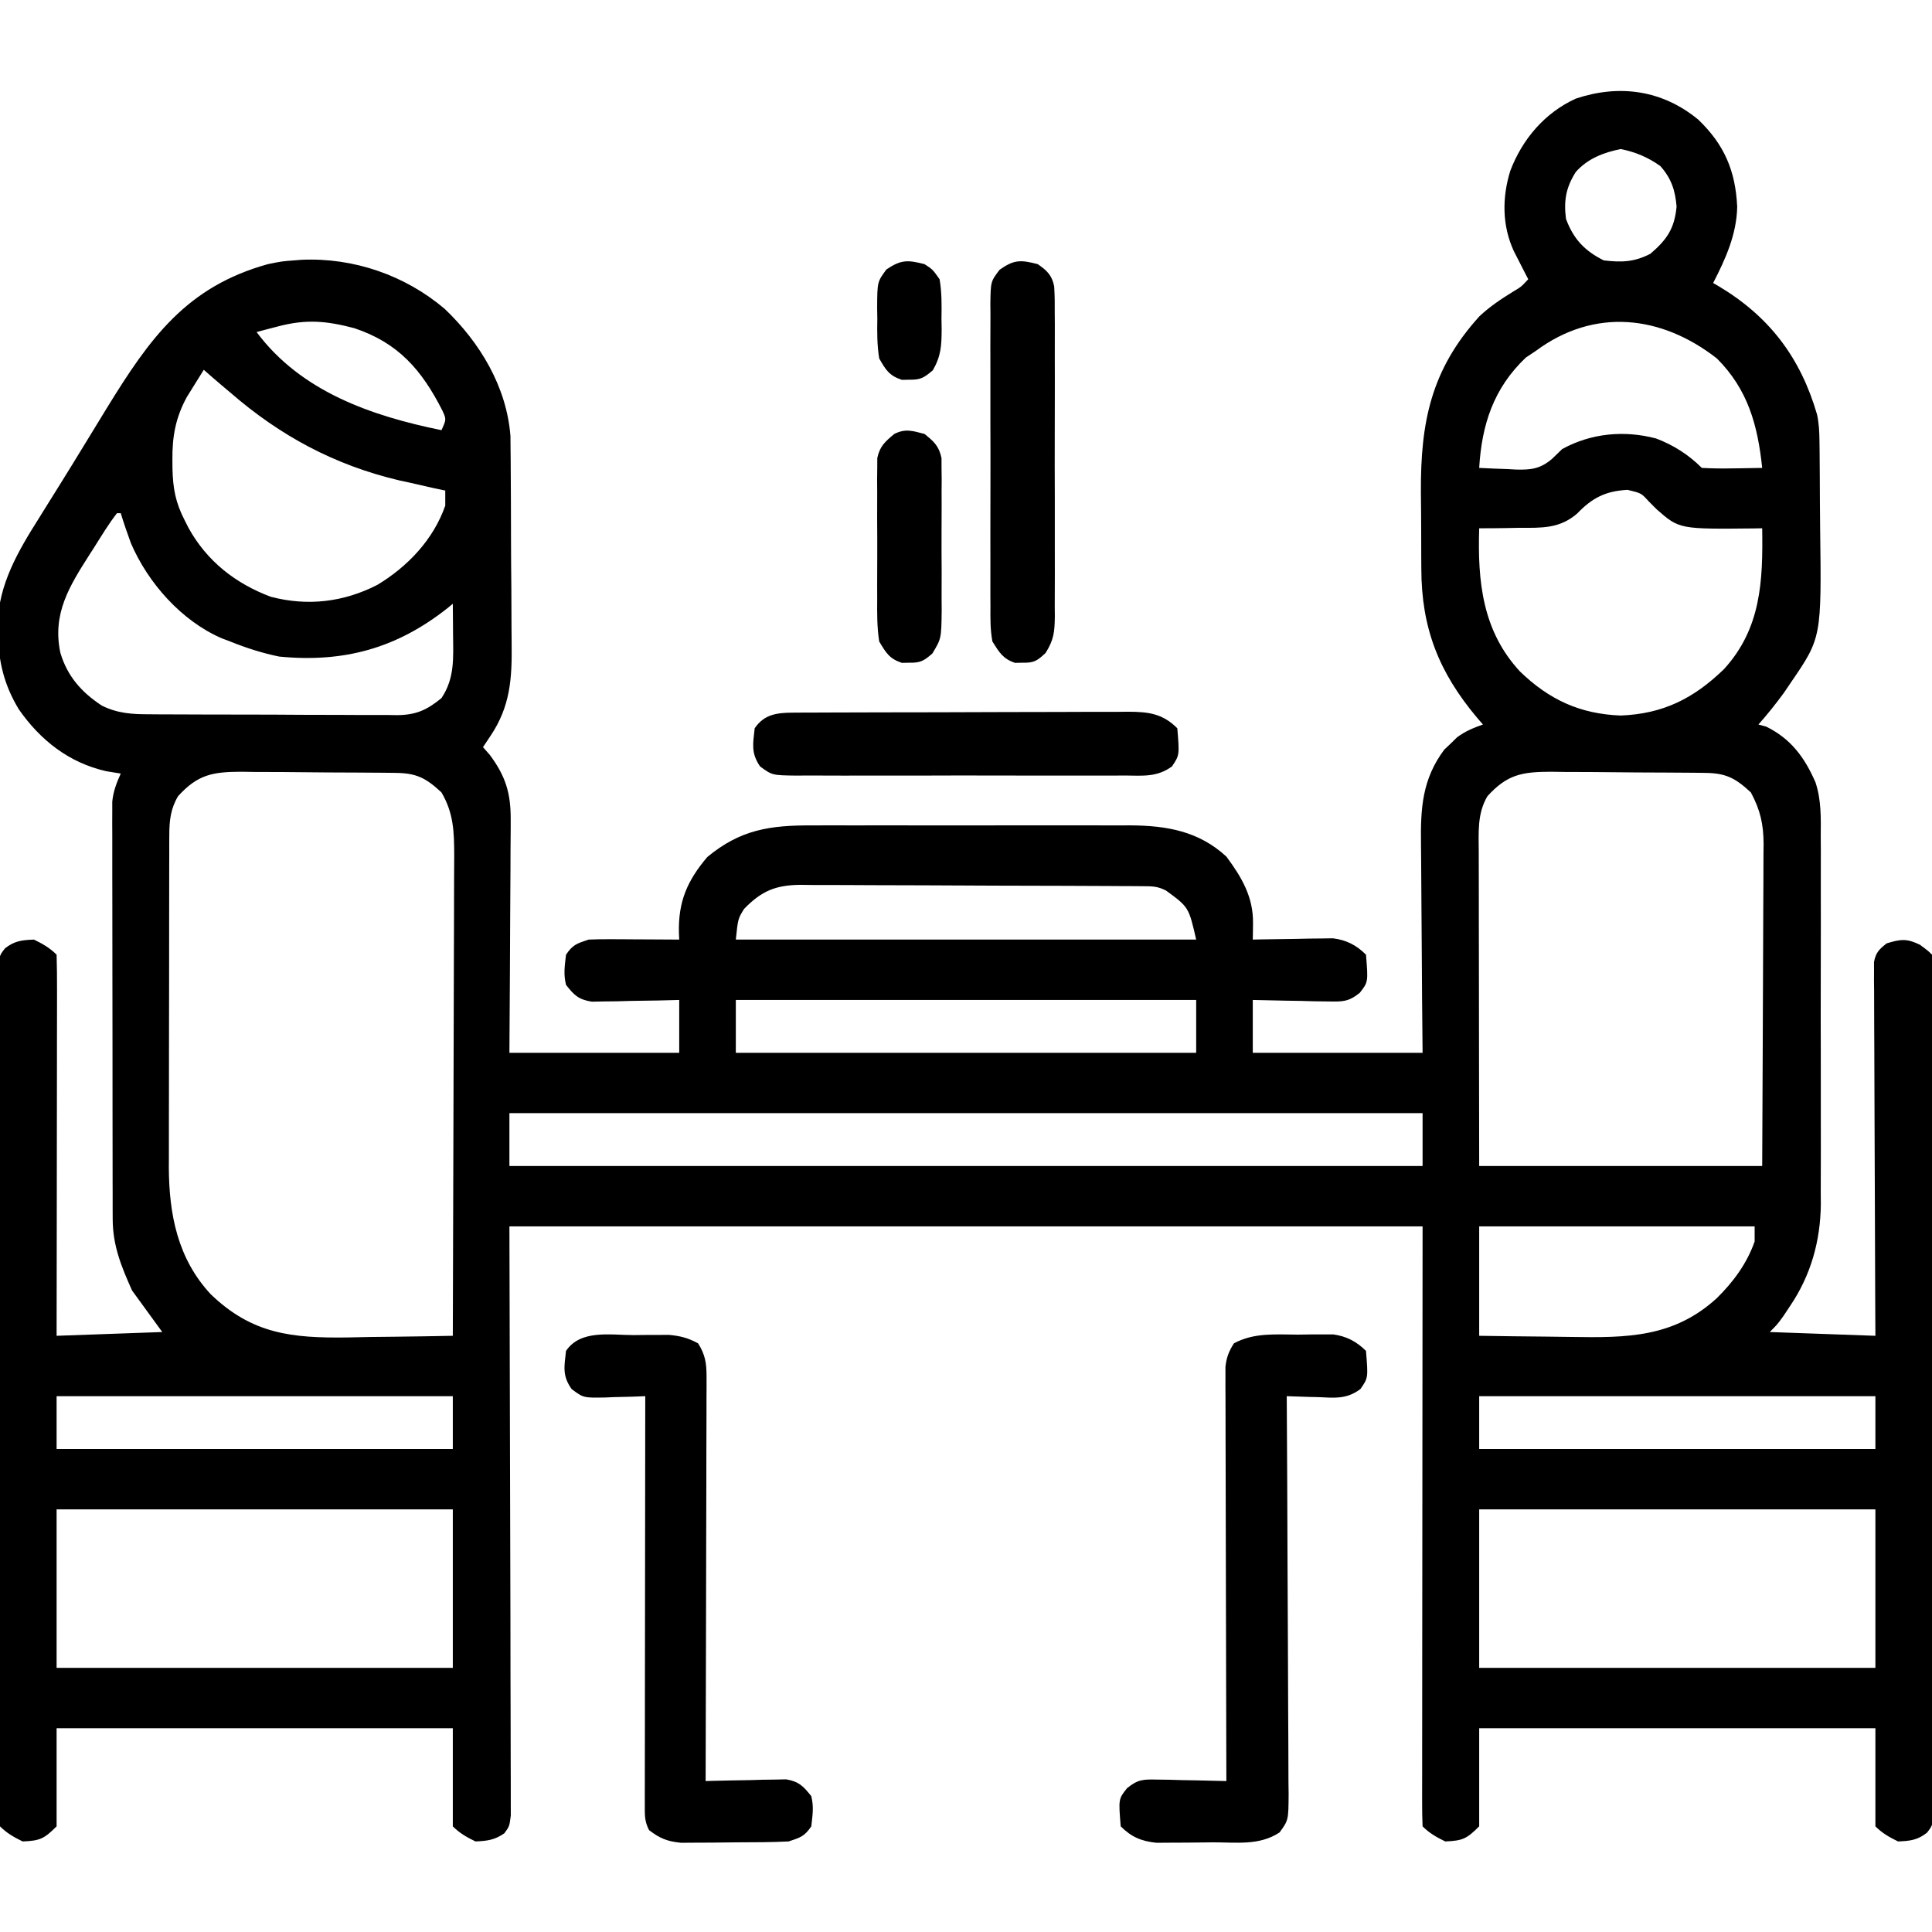 <?xml version="1.0" encoding="UTF-8"?>
<svg version="1.1" xmlns="http://www.w3.org/2000/svg" width="512" height="512">
<path d="M0 0 C6.884 6.61 9.863 13.583 10.301 23.102 C10.166 30.367 7.216 36.916 3.926 43.289 C4.653 43.709 4.653 43.709 5.395 44.137 C18.82 52.166 27.059 63.013 31.46 78.124 C31.973 80.51 32.074 82.687 32.103 85.127 C32.116 86.085 32.128 87.044 32.142 88.032 C32.153 89.58 32.153 89.58 32.164 91.16 C32.172 92.233 32.18 93.307 32.189 94.413 C32.202 96.688 32.213 98.964 32.221 101.239 C32.232 103.548 32.253 105.857 32.282 108.166 C32.656 137.286 32.656 137.286 24.488 149.227 C23.89 150.108 23.292 150.99 22.676 151.898 C20.538 154.818 18.334 157.589 15.926 160.289 C16.606 160.475 17.287 160.66 17.988 160.852 C24.545 164.06 28.211 169.076 31.062 175.65 C32.606 180.367 32.481 185.03 32.443 189.952 C32.454 191.652 32.454 191.652 32.465 193.386 C32.482 197.11 32.471 200.834 32.457 204.559 C32.46 207.163 32.464 209.767 32.469 212.371 C32.476 217.822 32.466 223.273 32.447 228.724 C32.426 234.997 32.433 241.269 32.455 247.542 C32.475 253.609 32.473 259.676 32.461 265.744 C32.458 268.31 32.462 270.876 32.471 273.442 C32.481 277.041 32.466 280.639 32.443 284.238 C32.451 285.284 32.46 286.33 32.468 287.408 C32.357 297.189 29.827 306.259 24.301 314.414 C23.415 315.748 23.415 315.748 22.512 317.109 C20.926 319.289 20.926 319.289 18.926 321.289 C28.166 321.619 37.406 321.949 46.926 322.289 C46.91 319.245 46.894 316.201 46.878 313.065 C46.829 303.023 46.795 292.981 46.77 282.938 C46.755 276.848 46.733 270.758 46.699 264.667 C46.667 258.793 46.649 252.919 46.641 247.044 C46.636 244.8 46.625 242.555 46.609 240.311 C46.587 237.174 46.584 234.038 46.585 230.901 C46.569 229.501 46.569 229.501 46.553 228.072 C46.557 227.218 46.561 226.364 46.565 225.484 C46.562 224.742 46.559 224 46.557 223.236 C47.035 220.713 47.922 219.852 49.926 218.289 C53.616 217.166 55.236 216.952 58.738 218.664 C60.926 220.289 60.926 220.289 61.926 221.289 C62.03 224.253 62.069 227.194 62.066 230.159 C62.071 231.572 62.071 231.572 62.075 233.013 C62.084 236.196 62.085 239.378 62.087 242.56 C62.092 244.831 62.097 247.102 62.102 249.373 C62.115 255.561 62.122 261.749 62.126 267.937 C62.129 271.799 62.133 275.66 62.137 279.521 C62.15 290.205 62.16 300.888 62.163 311.572 C62.164 312.256 62.164 312.94 62.164 313.645 C62.164 314.331 62.164 315.017 62.165 315.724 C62.165 317.114 62.166 318.504 62.166 319.894 C62.166 320.583 62.166 321.273 62.167 321.983 C62.171 333.158 62.188 344.333 62.211 355.509 C62.235 366.973 62.247 378.437 62.249 389.901 C62.25 396.341 62.256 402.782 62.274 409.222 C62.29 415.278 62.292 421.334 62.283 427.389 C62.283 429.617 62.287 431.844 62.297 434.071 C62.309 437.103 62.304 440.134 62.293 443.165 C62.301 444.055 62.309 444.944 62.318 445.86 C62.269 451.857 62.269 451.857 60.582 453.983 C58.078 455.958 56.082 456.163 52.926 456.289 C50.598 455.151 48.757 454.121 46.926 452.289 C46.926 443.709 46.926 435.129 46.926 426.289 C12.276 426.289 -22.374 426.289 -58.074 426.289 C-58.074 434.869 -58.074 443.449 -58.074 452.289 C-61.406 455.621 -62.489 456.106 -67.074 456.289 C-69.402 455.151 -71.243 454.121 -73.074 452.289 C-73.171 450.239 -73.196 448.185 -73.194 446.133 C-73.195 445.484 -73.196 444.835 -73.197 444.167 C-73.199 441.971 -73.193 439.776 -73.188 437.58 C-73.187 435.988 -73.188 434.396 -73.188 432.804 C-73.188 428.525 -73.183 424.247 -73.175 419.969 C-73.17 415.96 -73.17 411.951 -73.169 407.942 C-73.164 396.203 -73.15 384.465 -73.137 372.727 C-73.116 346.512 -73.095 320.298 -73.074 293.289 C-152.934 293.289 -232.794 293.289 -315.074 293.289 C-314.955 345.481 -314.955 345.481 -314.804 397.673 C-314.79 407.752 -314.79 407.752 -314.788 412.466 C-314.785 415.769 -314.774 419.071 -314.757 422.373 C-314.737 426.581 -314.731 430.789 -314.735 434.997 C-314.734 436.544 -314.728 438.091 -314.717 439.638 C-314.702 441.723 -314.705 443.807 -314.713 445.892 C-314.711 447.062 -314.708 448.232 -314.705 449.437 C-315.074 452.289 -315.074 452.289 -316.417 454.134 C-318.963 455.908 -320.995 456.166 -324.074 456.289 C-326.402 455.151 -328.243 454.121 -330.074 452.289 C-330.074 443.709 -330.074 435.129 -330.074 426.289 C-364.724 426.289 -399.374 426.289 -435.074 426.289 C-435.074 434.869 -435.074 443.449 -435.074 452.289 C-438.406 455.621 -439.489 456.106 -444.074 456.289 C-446.402 455.151 -448.243 454.121 -450.074 452.289 C-450.179 449.325 -450.218 446.384 -450.215 443.419 C-450.218 442.477 -450.221 441.535 -450.224 440.565 C-450.232 437.382 -450.234 434.2 -450.235 431.018 C-450.24 428.747 -450.245 426.476 -450.25 424.205 C-450.264 418.017 -450.27 411.829 -450.274 405.641 C-450.277 401.78 -450.281 397.918 -450.286 394.057 C-450.298 383.373 -450.308 372.69 -450.312 362.006 C-450.312 361.322 -450.312 360.638 -450.312 359.933 C-450.313 359.247 -450.313 358.561 -450.313 357.854 C-450.314 356.465 -450.314 355.075 -450.314 353.685 C-450.315 352.995 -450.315 352.306 -450.315 351.595 C-450.319 340.42 -450.337 329.245 -450.36 318.069 C-450.384 306.605 -450.396 295.141 -450.397 283.677 C-450.398 277.237 -450.404 270.796 -450.422 264.356 C-450.438 258.3 -450.441 252.245 -450.432 246.189 C-450.431 243.962 -450.435 241.734 -450.445 239.507 C-450.458 236.475 -450.452 233.444 -450.442 230.413 C-450.45 229.523 -450.458 228.634 -450.466 227.718 C-450.417 221.722 -450.417 221.722 -448.731 219.595 C-446.226 217.62 -444.23 217.415 -441.074 217.289 C-438.747 218.427 -436.906 219.457 -435.074 221.289 C-434.979 224.425 -434.949 227.538 -434.961 230.674 C-434.961 231.659 -434.96 232.645 -434.96 233.66 C-434.961 236.933 -434.969 240.207 -434.977 243.48 C-434.978 245.743 -434.98 248.007 -434.981 250.27 C-434.985 256.239 -434.995 262.208 -435.006 268.177 C-435.016 274.264 -435.02 280.35 -435.025 286.436 C-435.036 298.387 -435.054 310.338 -435.074 322.289 C-425.834 321.959 -416.594 321.629 -407.074 321.289 C-409.714 317.659 -412.354 314.029 -415.074 310.289 C-417.94 303.896 -420.194 298.394 -420.208 291.362 C-420.212 290.371 -420.216 289.38 -420.221 288.358 C-420.22 287.277 -420.22 286.196 -420.219 285.082 C-420.223 283.939 -420.226 282.795 -420.23 281.617 C-420.239 277.832 -420.241 274.047 -420.242 270.262 C-420.245 267.634 -420.249 265.006 -420.252 262.378 C-420.259 256.868 -420.26 251.357 -420.26 245.847 C-420.259 239.481 -420.269 233.116 -420.285 226.751 C-420.3 220.622 -420.304 214.494 -420.303 208.365 C-420.304 205.76 -420.309 203.154 -420.316 200.549 C-420.326 196.907 -420.323 193.266 -420.317 189.625 C-420.323 188.546 -420.328 187.467 -420.334 186.355 C-420.33 185.361 -420.326 184.367 -420.321 183.343 C-420.322 182.483 -420.323 181.622 -420.323 180.736 C-420.042 177.968 -419.213 175.815 -418.074 173.289 C-419.353 173.083 -420.632 172.877 -421.949 172.664 C-431.79 170.424 -439.354 164.482 -445.074 156.289 C-449.09 149.664 -450.521 143.368 -450.637 135.727 C-450.652 135.055 -450.666 134.383 -450.682 133.691 C-450.47 123.223 -445.282 114.348 -439.824 105.727 C-439.22 104.754 -438.616 103.782 -437.994 102.78 C-436.702 100.7 -435.406 98.623 -434.106 96.548 C-432.012 93.189 -429.941 89.816 -427.879 86.438 C-427.175 85.286 -426.471 84.134 -425.767 82.983 C-424.43 80.796 -423.093 78.609 -421.757 76.422 C-410.402 57.942 -400.686 44.276 -379.074 38.289 C-375.387 37.539 -375.387 37.539 -372.074 37.289 C-371.437 37.237 -370.801 37.186 -370.145 37.133 C-356.326 36.525 -342.7 41.241 -332.199 50.164 C-322.895 59.048 -315.811 70.755 -314.8 83.835 C-314.789 85.086 -314.779 86.337 -314.768 87.626 C-314.759 88.323 -314.751 89.02 -314.743 89.738 C-314.719 92.022 -314.71 94.306 -314.703 96.59 C-314.694 98.193 -314.685 99.795 -314.676 101.398 C-314.659 104.751 -314.652 108.104 -314.649 111.457 C-314.643 115.73 -314.606 120.003 -314.56 124.276 C-314.53 127.585 -314.523 130.894 -314.522 134.204 C-314.518 135.778 -314.505 137.352 -314.484 138.926 C-314.372 148.066 -314.812 155.44 -320.074 163.289 C-320.734 164.279 -321.394 165.269 -322.074 166.289 C-321.476 166.97 -320.878 167.65 -320.262 168.352 C-316.103 173.936 -314.696 178.501 -314.734 185.418 C-314.733 186.092 -314.733 186.766 -314.732 187.46 C-314.734 189.663 -314.758 191.864 -314.781 194.066 C-314.787 195.603 -314.791 197.14 -314.794 198.677 C-314.806 202.704 -314.835 206.729 -314.868 210.755 C-314.904 215.596 -314.918 220.437 -314.936 225.278 C-314.965 232.615 -315.022 239.952 -315.074 247.289 C-300.224 247.289 -285.374 247.289 -270.074 247.289 C-270.074 242.669 -270.074 238.049 -270.074 233.289 C-271.905 233.335 -273.735 233.382 -275.621 233.43 C-278.022 233.467 -280.423 233.504 -282.824 233.539 C-284.031 233.573 -285.237 233.606 -286.48 233.641 C-287.641 233.654 -288.801 233.666 -289.996 233.68 C-291.064 233.701 -292.133 233.722 -293.233 233.743 C-296.757 233.18 -297.9 232.058 -300.074 229.289 C-300.783 226.381 -300.414 224.347 -300.074 221.289 C-298.263 218.615 -297.197 218.33 -294.074 217.289 C-292.228 217.207 -290.379 217.182 -288.531 217.191 C-287.458 217.195 -286.385 217.198 -285.279 217.201 C-284.16 217.21 -283.04 217.218 -281.887 217.227 C-280.19 217.233 -280.19 217.233 -278.459 217.24 C-275.664 217.252 -272.869 217.268 -270.074 217.289 C-270.1 216.7 -270.125 216.112 -270.151 215.505 C-270.357 207.274 -267.982 201.719 -262.637 195.414 C-253.834 188.114 -246.001 186.98 -234.832 187.03 C-233.85 187.027 -232.869 187.023 -231.857 187.02 C-228.638 187.011 -225.419 187.017 -222.199 187.023 C-219.947 187.022 -217.694 187.02 -215.442 187.018 C-210.731 187.015 -206.021 187.019 -201.311 187.028 C-195.288 187.04 -189.267 187.033 -183.245 187.021 C-178.596 187.014 -173.948 187.016 -169.3 187.021 C-167.08 187.023 -164.861 187.021 -162.641 187.016 C-159.532 187.011 -156.425 187.019 -153.316 187.03 C-152.409 187.026 -151.502 187.022 -150.567 187.018 C-140.877 187.082 -132.399 188.541 -125.074 195.289 C-120.994 200.79 -117.911 206.018 -118.012 212.977 C-118.021 213.785 -118.03 214.593 -118.039 215.426 C-118.056 216.348 -118.056 216.348 -118.074 217.289 C-117.023 217.265 -117.023 217.265 -115.95 217.241 C-112.763 217.179 -109.575 217.14 -106.387 217.102 C-105.284 217.076 -104.181 217.051 -103.045 217.025 C-101.445 217.011 -101.445 217.011 -99.812 216.996 C-98.344 216.973 -98.344 216.973 -96.845 216.948 C-93.295 217.385 -90.619 218.744 -88.074 221.289 C-87.481 228.53 -87.481 228.53 -89.721 231.396 C-92.733 233.819 -94.325 233.755 -98.152 233.68 C-99.312 233.667 -100.473 233.654 -101.668 233.641 C-103.478 233.59 -103.478 233.59 -105.324 233.539 C-106.546 233.521 -107.768 233.503 -109.027 233.484 C-112.043 233.437 -115.059 233.366 -118.074 233.289 C-118.074 237.909 -118.074 242.529 -118.074 247.289 C-103.224 247.289 -88.374 247.289 -73.074 247.289 C-73.121 242.413 -73.167 237.536 -73.215 232.512 C-73.235 229.408 -73.255 226.305 -73.27 223.201 C-73.293 218.283 -73.321 213.366 -73.376 208.448 C-73.42 204.48 -73.443 200.512 -73.454 196.544 C-73.461 195.035 -73.475 193.527 -73.497 192.019 C-73.629 182.479 -73.185 174.797 -67.328 166.949 C-66.77 166.422 -66.212 165.895 -65.637 165.352 C-65.081 164.806 -64.526 164.261 -63.953 163.699 C-61.779 162.068 -59.626 161.195 -57.074 160.289 C-57.582 159.706 -58.09 159.124 -58.613 158.523 C-68.811 146.377 -73.376 134.723 -73.41 118.992 C-73.417 117.922 -73.423 116.852 -73.43 115.75 C-73.44 113.494 -73.445 111.238 -73.445 108.982 C-73.449 105.563 -73.486 102.145 -73.523 98.727 C-73.62 80.184 -70.866 66.283 -58.012 52.109 C-55.246 49.511 -52.216 47.502 -48.992 45.516 C-46.945 44.303 -46.945 44.303 -45.074 42.289 C-45.424 41.614 -45.773 40.938 -46.133 40.242 C-46.588 39.35 -47.043 38.458 -47.512 37.539 C-47.964 36.657 -48.417 35.776 -48.883 34.867 C-52.017 28.086 -52.034 20.638 -49.824 13.539 C-46.641 5.178 -40.703 -1.834 -32.449 -5.586 C-20.889 -9.439 -9.513 -7.847 0 0 Z M-32.477 13.867 C-35.105 18.02 -35.686 21.481 -35.074 26.289 C-33.086 31.626 -30.168 34.742 -25.074 37.289 C-20.367 37.863 -16.953 37.745 -12.699 35.539 C-8.315 31.781 -6.324 28.883 -5.762 23.039 C-6.126 18.669 -7.175 15.552 -10.074 12.289 C-13.353 9.962 -16.639 8.576 -20.574 7.789 C-25.138 8.702 -29.33 10.326 -32.477 13.867 Z M-376.387 54.789 C-377.455 55.068 -378.524 55.346 -379.625 55.633 C-380.433 55.849 -381.241 56.066 -382.074 56.289 C-370.316 72.079 -351.617 78.514 -333.074 82.289 C-331.775 79.412 -331.775 79.412 -332.859 77.055 C-338.279 66.382 -344.504 59.128 -356.211 55.25 C-363.582 53.31 -368.97 52.833 -376.387 54.789 Z M-43.074 61.289 C-43.94 61.867 -44.807 62.444 -45.699 63.039 C-54.262 71.151 -57.393 80.826 -58.074 92.289 C-55.531 92.425 -52.995 92.524 -50.449 92.602 C-49.38 92.664 -49.38 92.664 -48.289 92.729 C-44.257 92.821 -41.882 92.538 -38.75 89.879 C-37.867 89.024 -36.984 88.17 -36.074 87.289 C-28.421 83.088 -19.662 82.266 -11.215 84.484 C-6.608 86.216 -2.548 88.815 0.926 92.289 C3.671 92.434 6.311 92.476 9.051 92.414 C9.805 92.405 10.559 92.396 11.336 92.387 C13.199 92.363 15.063 92.327 16.926 92.289 C15.739 80.987 13.16 71.523 4.926 63.289 C-9.791 51.792 -27.547 49.762 -43.074 61.289 Z M-396.074 66.289 C-397.04 67.826 -397.997 69.369 -398.949 70.914 C-399.483 71.773 -400.017 72.631 -400.566 73.516 C-403.559 79.021 -404.437 83.946 -404.387 90.164 C-404.382 90.874 -404.377 91.583 -404.372 92.314 C-404.25 97.763 -403.567 101.475 -401.074 106.289 C-400.746 106.939 -400.417 107.588 -400.078 108.258 C-395.199 117.037 -387.655 122.936 -378.316 126.441 C-368.541 128.997 -359.03 127.873 -350.074 123.289 C-342.006 118.42 -335.232 111.298 -332.074 102.289 C-332.074 100.969 -332.074 99.649 -332.074 98.289 C-333.25 98.042 -334.425 97.794 -335.637 97.539 C-337.45 97.125 -339.262 96.708 -341.074 96.289 C-342.153 96.056 -343.232 95.822 -344.344 95.582 C-361.46 91.521 -375.841 83.784 -389.074 72.289 C-389.871 71.619 -390.668 70.948 -391.488 70.258 C-393.033 68.953 -394.557 67.625 -396.074 66.289 Z M-32.078 104.355 C-36.746 108.43 -41.552 108.18 -47.512 108.164 C-48.529 108.185 -49.547 108.205 -50.596 108.227 C-53.089 108.273 -55.58 108.294 -58.074 108.289 C-58.516 122.362 -57.225 135.514 -47.238 146.266 C-39.495 153.729 -31.374 157.494 -20.574 157.914 C-9.312 157.465 -1.242 153.402 6.797 145.621 C16.655 134.822 17.136 122.272 16.926 108.289 C16.312 108.301 15.698 108.312 15.065 108.324 C-5.025 108.535 -5.025 108.535 -11.012 103.289 C-12.087 102.212 -12.087 102.212 -13.184 101.113 C-15.122 98.975 -15.122 98.975 -18.762 98.102 C-24.648 98.435 -28.116 100.232 -32.078 104.355 Z M-419.074 104.289 C-421.291 107.139 -423.154 110.236 -425.074 113.289 C-425.458 113.884 -425.842 114.479 -426.237 115.092 C-431.636 123.549 -436.28 130.881 -434.074 141.289 C-432.248 147.483 -428.446 151.783 -423.074 155.289 C-418.849 157.384 -414.979 157.585 -410.35 157.58 C-409.588 157.586 -408.827 157.593 -408.042 157.6 C-405.533 157.619 -403.025 157.623 -400.516 157.625 C-398.766 157.631 -397.016 157.638 -395.267 157.645 C-391.602 157.657 -387.938 157.661 -384.274 157.66 C-379.586 157.659 -374.897 157.687 -370.209 157.721 C-366.596 157.743 -362.984 157.748 -359.371 157.746 C-357.643 157.749 -355.915 157.758 -354.186 157.773 C-351.766 157.793 -349.348 157.787 -346.928 157.775 C-345.864 157.792 -345.864 157.792 -344.779 157.809 C-339.765 157.746 -336.927 156.444 -333.074 153.289 C-329.538 147.985 -329.945 142.641 -330.012 136.477 C-330.016 135.688 -330.021 134.9 -330.025 134.088 C-330.037 132.155 -330.055 130.222 -330.074 128.289 C-330.732 128.834 -330.732 128.834 -331.402 129.391 C-344.964 140.14 -358.993 143.946 -376.074 142.289 C-380.606 141.363 -384.787 140.012 -389.074 138.289 C-389.809 138.012 -390.544 137.735 -391.301 137.449 C-401.966 132.839 -410.879 122.761 -415.391 112.211 C-416.356 109.587 -417.256 106.963 -418.074 104.289 C-418.404 104.289 -418.734 104.289 -419.074 104.289 Z M-402.887 179.289 C-404.847 182.59 -405.199 185.7 -405.208 189.492 C-405.212 190.323 -405.216 191.154 -405.221 192.011 C-405.22 192.914 -405.22 193.818 -405.219 194.748 C-405.223 195.707 -405.226 196.665 -405.23 197.652 C-405.239 200.824 -405.241 203.996 -405.242 207.168 C-405.245 209.378 -405.249 211.588 -405.252 213.798 C-405.258 218.436 -405.26 223.073 -405.26 227.711 C-405.259 233.633 -405.273 239.556 -405.29 245.478 C-405.301 250.046 -405.303 254.615 -405.303 259.183 C-405.304 261.365 -405.308 263.547 -405.316 265.729 C-405.326 268.794 -405.323 271.859 -405.317 274.924 C-405.323 275.813 -405.328 276.703 -405.334 277.619 C-405.272 290.137 -403 301.833 -394.238 311.266 C-383.228 321.878 -372.66 322.912 -358.023 322.729 C-355.957 322.687 -353.891 322.644 -351.824 322.602 C-349.711 322.576 -347.598 322.554 -345.484 322.533 C-340.347 322.479 -335.211 322.392 -330.074 322.289 C-330.004 304.547 -329.951 286.806 -329.919 269.064 C-329.903 260.826 -329.882 252.588 -329.848 244.35 C-329.818 237.168 -329.799 229.987 -329.792 222.805 C-329.788 219.004 -329.779 215.202 -329.757 211.401 C-329.737 207.82 -329.73 204.239 -329.735 200.658 C-329.734 198.723 -329.718 196.789 -329.701 194.854 C-329.723 188.578 -329.881 183.769 -333.074 178.289 C-337.209 174.457 -339.697 173.169 -345.255 173.112 C-346.337 173.099 -347.418 173.086 -348.533 173.073 C-349.706 173.066 -350.88 173.058 -352.09 173.051 C-353.294 173.043 -354.497 173.035 -355.737 173.026 C-358.29 173.012 -360.842 173.002 -363.394 172.994 C-367.294 172.977 -371.194 172.933 -375.094 172.889 C-377.572 172.879 -380.049 172.87 -382.527 172.863 C-384.276 172.837 -384.276 172.837 -386.06 172.81 C-393.696 172.831 -397.655 173.516 -402.887 179.289 Z M-55.887 179.289 C-58.641 183.928 -58.21 188.944 -58.188 194.188 C-58.188 195.086 -58.188 195.984 -58.188 196.909 C-58.187 199.875 -58.18 202.84 -58.172 205.805 C-58.17 207.862 -58.169 209.919 -58.168 211.976 C-58.164 217.388 -58.154 222.799 -58.143 228.211 C-58.131 234.706 -58.126 241.2 -58.12 247.695 C-58.111 257.56 -58.092 267.424 -58.074 277.289 C-33.324 277.289 -8.574 277.289 16.926 277.289 C17.013 261.108 17.013 261.108 17.072 244.928 C17.09 238.326 17.111 231.725 17.152 225.124 C17.185 219.8 17.203 214.477 17.21 209.154 C17.216 207.125 17.227 205.096 17.243 203.067 C17.265 200.221 17.268 197.375 17.266 194.529 C17.277 193.694 17.288 192.859 17.299 191.998 C17.271 186.683 16.44 183.001 13.926 178.289 C9.791 174.457 7.303 173.169 1.745 173.112 C0.663 173.099 -0.418 173.086 -1.533 173.073 C-2.706 173.066 -3.88 173.058 -5.09 173.051 C-6.294 173.043 -7.497 173.035 -8.737 173.026 C-11.29 173.012 -13.842 173.002 -16.394 172.994 C-20.294 172.977 -24.194 172.933 -28.094 172.889 C-30.572 172.879 -33.049 172.87 -35.527 172.863 C-37.276 172.837 -37.276 172.837 -39.06 172.81 C-46.696 172.831 -50.655 173.516 -55.887 179.289 Z M-252.887 209.164 C-254.502 211.774 -254.502 211.774 -255.074 217.289 C-214.814 217.289 -174.554 217.289 -133.074 217.289 C-135.045 208.695 -135.045 208.695 -141.074 204.289 C-143.351 203.151 -144.617 203.156 -147.147 203.142 C-147.999 203.135 -148.851 203.128 -149.729 203.12 C-150.667 203.118 -151.604 203.115 -152.569 203.112 C-154.048 203.102 -154.048 203.102 -155.556 203.092 C-158.828 203.072 -162.099 203.061 -165.371 203.051 C-167.045 203.045 -167.045 203.045 -168.753 203.038 C-174.66 203.018 -180.567 203.003 -186.475 202.994 C-192.579 202.983 -198.683 202.948 -204.788 202.909 C-209.479 202.883 -214.169 202.874 -218.86 202.871 C-221.111 202.866 -223.361 202.854 -225.611 202.836 C-228.761 202.811 -231.911 202.812 -235.062 202.819 C-235.991 202.806 -236.92 202.793 -237.877 202.78 C-244.424 202.833 -248.222 204.339 -252.887 209.164 Z M-255.074 233.289 C-255.074 237.909 -255.074 242.529 -255.074 247.289 C-214.814 247.289 -174.554 247.289 -133.074 247.289 C-133.074 242.669 -133.074 238.049 -133.074 233.289 C-173.334 233.289 -213.594 233.289 -255.074 233.289 Z M-315.074 263.289 C-315.074 267.909 -315.074 272.529 -315.074 277.289 C-235.214 277.289 -155.354 277.289 -73.074 277.289 C-73.074 272.669 -73.074 268.049 -73.074 263.289 C-152.934 263.289 -232.794 263.289 -315.074 263.289 Z M-58.074 293.289 C-58.074 302.859 -58.074 312.429 -58.074 322.289 C-52.009 322.381 -45.945 322.461 -39.88 322.509 C-37.821 322.529 -35.762 322.556 -33.703 322.591 C-18.948 322.834 -6.523 322.782 4.926 312.289 C9.298 307.978 12.879 303.129 14.926 297.289 C14.926 295.969 14.926 294.649 14.926 293.289 C-9.164 293.289 -33.254 293.289 -58.074 293.289 Z M-435.074 338.289 C-435.074 342.909 -435.074 347.529 -435.074 352.289 C-400.424 352.289 -365.774 352.289 -330.074 352.289 C-330.074 347.669 -330.074 343.049 -330.074 338.289 C-364.724 338.289 -399.374 338.289 -435.074 338.289 Z M-58.074 338.289 C-58.074 342.909 -58.074 347.529 -58.074 352.289 C-23.424 352.289 11.226 352.289 46.926 352.289 C46.926 347.669 46.926 343.049 46.926 338.289 C12.276 338.289 -22.374 338.289 -58.074 338.289 Z M-435.074 368.289 C-435.074 382.149 -435.074 396.009 -435.074 410.289 C-400.424 410.289 -365.774 410.289 -330.074 410.289 C-330.074 396.429 -330.074 382.569 -330.074 368.289 C-364.724 368.289 -399.374 368.289 -435.074 368.289 Z M-58.074 368.289 C-58.074 382.149 -58.074 396.009 -58.074 410.289 C-23.424 410.289 11.226 410.289 46.926 410.289 C46.926 396.429 46.926 382.569 46.926 368.289 C12.276 368.289 -22.374 368.289 -58.074 368.289 Z " fill="#000000" transform="translate(450.074,31.711)"/>
<path d="M0 0 C1.089 -0.012 2.179 -0.024 3.301 -0.037 C4.354 -0.039 5.407 -0.041 6.492 -0.043 C7.452 -0.047 8.413 -0.051 9.402 -0.055 C12.403 0.212 14.476 0.748 17.125 2.188 C19.003 5.155 19.373 7.443 19.366 10.92 C19.368 11.868 19.371 12.816 19.374 13.793 C19.367 14.826 19.359 15.859 19.352 16.923 C19.352 18.016 19.353 19.109 19.353 20.235 C19.352 23.849 19.336 27.464 19.32 31.078 C19.317 33.583 19.314 36.089 19.312 38.594 C19.305 44.516 19.289 50.437 19.269 56.358 C19.244 63.762 19.234 71.166 19.223 78.57 C19.201 91.776 19.167 104.982 19.125 118.188 C20.184 118.156 20.184 118.156 21.265 118.124 C24.468 118.041 27.671 117.989 30.875 117.938 C31.986 117.904 33.097 117.87 34.242 117.836 C35.312 117.823 36.382 117.81 37.484 117.797 C38.961 117.765 38.961 117.765 40.468 117.733 C43.857 118.313 45.01 119.538 47.125 122.188 C47.834 125.095 47.465 127.13 47.125 130.188 C45.313 132.862 44.247 133.147 41.125 134.188 C36.586 134.416 32.045 134.416 27.501 134.428 C25.265 134.437 23.029 134.468 20.793 134.5 C19.365 134.507 17.936 134.512 16.508 134.516 C15.212 134.525 13.917 134.534 12.583 134.544 C8.91 134.165 7.037 133.411 4.125 131.188 C2.928 128.794 3.002 127.329 3.005 124.657 C3.003 123.704 3.002 122.75 3.001 121.768 C3.004 120.718 3.008 119.669 3.011 118.587 C3.011 117.485 3.011 116.383 3.011 115.247 C3.012 111.589 3.02 107.931 3.027 104.273 C3.029 101.743 3.031 99.212 3.032 96.682 C3.035 90.693 3.043 84.704 3.053 78.715 C3.064 71.898 3.07 65.081 3.075 58.263 C3.085 44.238 3.103 30.213 3.125 16.188 C1.944 16.234 0.763 16.28 -0.453 16.328 C-2.01 16.366 -3.568 16.402 -5.125 16.438 C-6.291 16.488 -6.291 16.488 -7.48 16.539 C-13.275 16.638 -13.275 16.638 -16.391 14.299 C-18.889 10.745 -18.349 8.456 -17.875 4.188 C-13.999 -1.534 -6.087 0.004 0 0 Z " fill="#000000" transform="translate(167.875,353.812)"/>
<path d="M0 0 C1.08 -0.016 2.16 -0.032 3.273 -0.049 C4.318 -0.049 5.362 -0.05 6.438 -0.051 C7.385 -0.054 8.332 -0.057 9.309 -0.06 C12.796 0.423 15.494 1.807 18 4.312 C18.587 11.473 18.587 11.473 16.52 14.428 C12.843 17.178 9.71 16.755 5.25 16.562 C4.061 16.535 4.061 16.535 2.848 16.508 C0.898 16.461 -1.051 16.389 -3 16.312 C-2.996 16.891 -2.993 17.47 -2.989 18.066 C-2.9 32.146 -2.834 46.225 -2.793 60.305 C-2.772 67.114 -2.744 73.923 -2.698 80.732 C-2.654 87.3 -2.631 93.868 -2.62 100.436 C-2.613 102.945 -2.599 105.454 -2.577 107.962 C-2.548 111.47 -2.544 114.977 -2.546 118.485 C-2.524 120.049 -2.524 120.049 -2.502 121.644 C-2.543 128.685 -2.543 128.685 -4.903 131.927 C-10.262 135.469 -16.323 134.536 -22.548 134.553 C-24.794 134.562 -27.038 134.593 -29.283 134.625 C-30.716 134.632 -32.149 134.637 -33.582 134.641 C-34.884 134.65 -36.185 134.659 -37.527 134.669 C-41.501 134.261 -44.157 133.156 -47 130.312 C-47.594 123.061 -47.594 123.061 -45.326 120.205 C-42.434 117.852 -41.044 117.843 -37.359 117.922 C-36.289 117.935 -35.22 117.948 -34.117 117.961 C-33.006 117.994 -31.895 118.028 -30.75 118.062 C-29.623 118.081 -28.497 118.099 -27.336 118.117 C-24.556 118.164 -21.779 118.23 -19 118.312 C-19.002 117.739 -19.004 117.165 -19.006 116.575 C-19.05 102.62 -19.083 88.665 -19.104 74.711 C-19.114 67.962 -19.128 61.214 -19.151 54.466 C-19.173 47.956 -19.185 41.446 -19.19 34.936 C-19.193 32.45 -19.201 29.964 -19.211 27.477 C-19.226 24.001 -19.228 20.524 -19.227 17.048 C-19.234 16.015 -19.241 14.982 -19.249 13.918 C-19.246 12.97 -19.243 12.022 -19.241 11.045 C-19.242 10.223 -19.244 9.401 -19.246 8.554 C-18.97 6.036 -18.351 4.447 -17 2.312 C-11.641 -0.585 -5.93 -0.018 0 0 Z " fill="#000000" transform="translate(344,353.688)"/>
<path d="M0 0 C0.838 -0.006 1.677 -0.011 2.54 -0.017 C3.915 -0.019 3.915 -0.019 5.317 -0.021 C6.285 -0.026 7.253 -0.031 8.25 -0.036 C11.456 -0.05 14.662 -0.057 17.869 -0.063 C20.094 -0.068 22.32 -0.074 24.546 -0.08 C29.215 -0.09 33.884 -0.096 38.553 -0.1 C44.537 -0.105 50.522 -0.129 56.506 -0.158 C61.104 -0.176 65.702 -0.182 70.301 -0.183 C72.507 -0.186 74.714 -0.194 76.92 -0.207 C80.006 -0.224 83.091 -0.222 86.177 -0.216 C87.089 -0.225 88.002 -0.234 88.942 -0.244 C94.215 -0.209 97.956 0.22 101.876 4.14 C102.461 11.268 102.461 11.268 100.471 14.24 C96.496 17.152 92.748 16.699 87.939 16.658 C86.93 16.665 85.922 16.672 84.883 16.679 C81.547 16.697 78.212 16.685 74.876 16.672 C72.56 16.674 70.244 16.678 67.927 16.683 C63.072 16.689 58.216 16.681 53.361 16.662 C47.133 16.639 40.906 16.652 34.678 16.676 C29.894 16.691 25.111 16.686 20.327 16.676 C18.031 16.673 15.734 16.676 13.438 16.686 C10.229 16.696 7.022 16.68 3.814 16.658 C2.862 16.666 1.91 16.674 0.93 16.683 C-5.499 16.6 -5.499 16.6 -8.714 14.235 C-11.112 10.672 -10.593 8.368 -10.124 4.14 C-7.62 0.445 -4.239 0.017 0 0 Z " fill="#000000" transform="translate(210.124,188.86)"/>
<path d="M0 0 C2.421 1.653 3.794 2.945 4.368 5.885 C4.523 8.328 4.54 10.74 4.518 13.187 C4.525 14.116 4.532 15.045 4.539 16.002 C4.556 19.073 4.545 22.144 4.531 25.215 C4.534 27.349 4.538 29.484 4.543 31.619 C4.549 36.094 4.54 40.568 4.521 45.043 C4.499 50.777 4.512 56.511 4.536 62.246 C4.55 66.655 4.546 71.063 4.535 75.472 C4.533 77.586 4.536 79.701 4.545 81.815 C4.555 84.771 4.54 87.727 4.518 90.683 C4.526 91.557 4.534 92.43 4.542 93.33 C4.485 97.423 4.317 99.495 2.093 103.041 C-0.153 105.143 -0.974 105.684 -4 105.625 C-4.66 105.638 -5.32 105.651 -6 105.664 C-9.227 104.592 -10.206 102.86 -12 100 C-12.584 96.894 -12.547 93.837 -12.518 90.683 C-12.525 89.753 -12.532 88.822 -12.539 87.863 C-12.556 84.793 -12.545 81.723 -12.531 78.652 C-12.534 76.517 -12.538 74.381 -12.543 72.245 C-12.549 67.773 -12.54 63.3 -12.521 58.827 C-12.499 53.091 -12.512 47.356 -12.536 41.62 C-12.55 37.211 -12.546 32.803 -12.535 28.394 C-12.533 26.279 -12.536 24.164 -12.545 22.049 C-12.555 19.095 -12.54 16.141 -12.518 13.187 C-12.526 12.312 -12.534 11.436 -12.542 10.534 C-12.459 4.605 -12.459 4.605 -10.093 1.488 C-6.306 -1.205 -4.534 -1.179 0 0 Z " fill="#000000" transform="translate(275,70)"/>
<path d="M0 0 C2.505 2.009 3.831 3.205 4.508 6.384 C4.511 7.266 4.514 8.148 4.518 9.056 C4.53 10.061 4.543 11.066 4.556 12.101 C4.548 13.18 4.54 14.259 4.531 15.371 C4.535 16.486 4.539 17.6 4.543 18.748 C4.546 21.104 4.538 23.461 4.521 25.817 C4.5 29.421 4.521 33.023 4.547 36.627 C4.544 38.917 4.539 41.206 4.531 43.496 C4.539 44.573 4.547 45.651 4.556 46.76 C4.462 54.23 4.462 54.23 2.092 58.177 C-0.155 60.135 -1.058 60.682 -4 60.625 C-4.99 60.644 -4.99 60.644 -6 60.664 C-9.315 59.563 -10.2 57.998 -12 55 C-12.603 51.168 -12.56 47.369 -12.531 43.496 C-12.535 42.381 -12.539 41.265 -12.543 40.116 C-12.546 37.762 -12.538 35.407 -12.521 33.053 C-12.5 29.447 -12.521 25.842 -12.547 22.236 C-12.544 19.948 -12.539 17.659 -12.531 15.371 C-12.539 14.292 -12.547 13.213 -12.556 12.101 C-12.543 11.096 -12.531 10.091 -12.518 9.056 C-12.514 8.174 -12.511 7.292 -12.508 6.384 C-11.836 3.232 -10.439 2.035 -8 0 C-5.029 -1.486 -3.166 -0.823 0 0 Z " fill="#000000" transform="translate(245,115)"/>
<path d="M0 0 C2.164 1.398 2.164 1.398 4 4 C4.602 7.487 4.558 10.908 4.5 14.438 C4.515 15.379 4.531 16.321 4.547 17.291 C4.522 21.616 4.393 24.312 2.219 28.121 C-0.105 30.089 -1.003 30.684 -4 30.625 C-4.66 30.638 -5.32 30.651 -6 30.664 C-9.332 29.558 -10.266 28.039 -12 25 C-12.578 21.467 -12.559 18.011 -12.5 14.438 C-12.515 13.492 -12.531 12.546 -12.547 11.572 C-12.508 4.69 -12.508 4.69 -10.094 1.41 C-6.27 -1.165 -4.516 -1.174 0 0 Z " fill="#000000" transform="translate(245,70)"/>
</svg>
